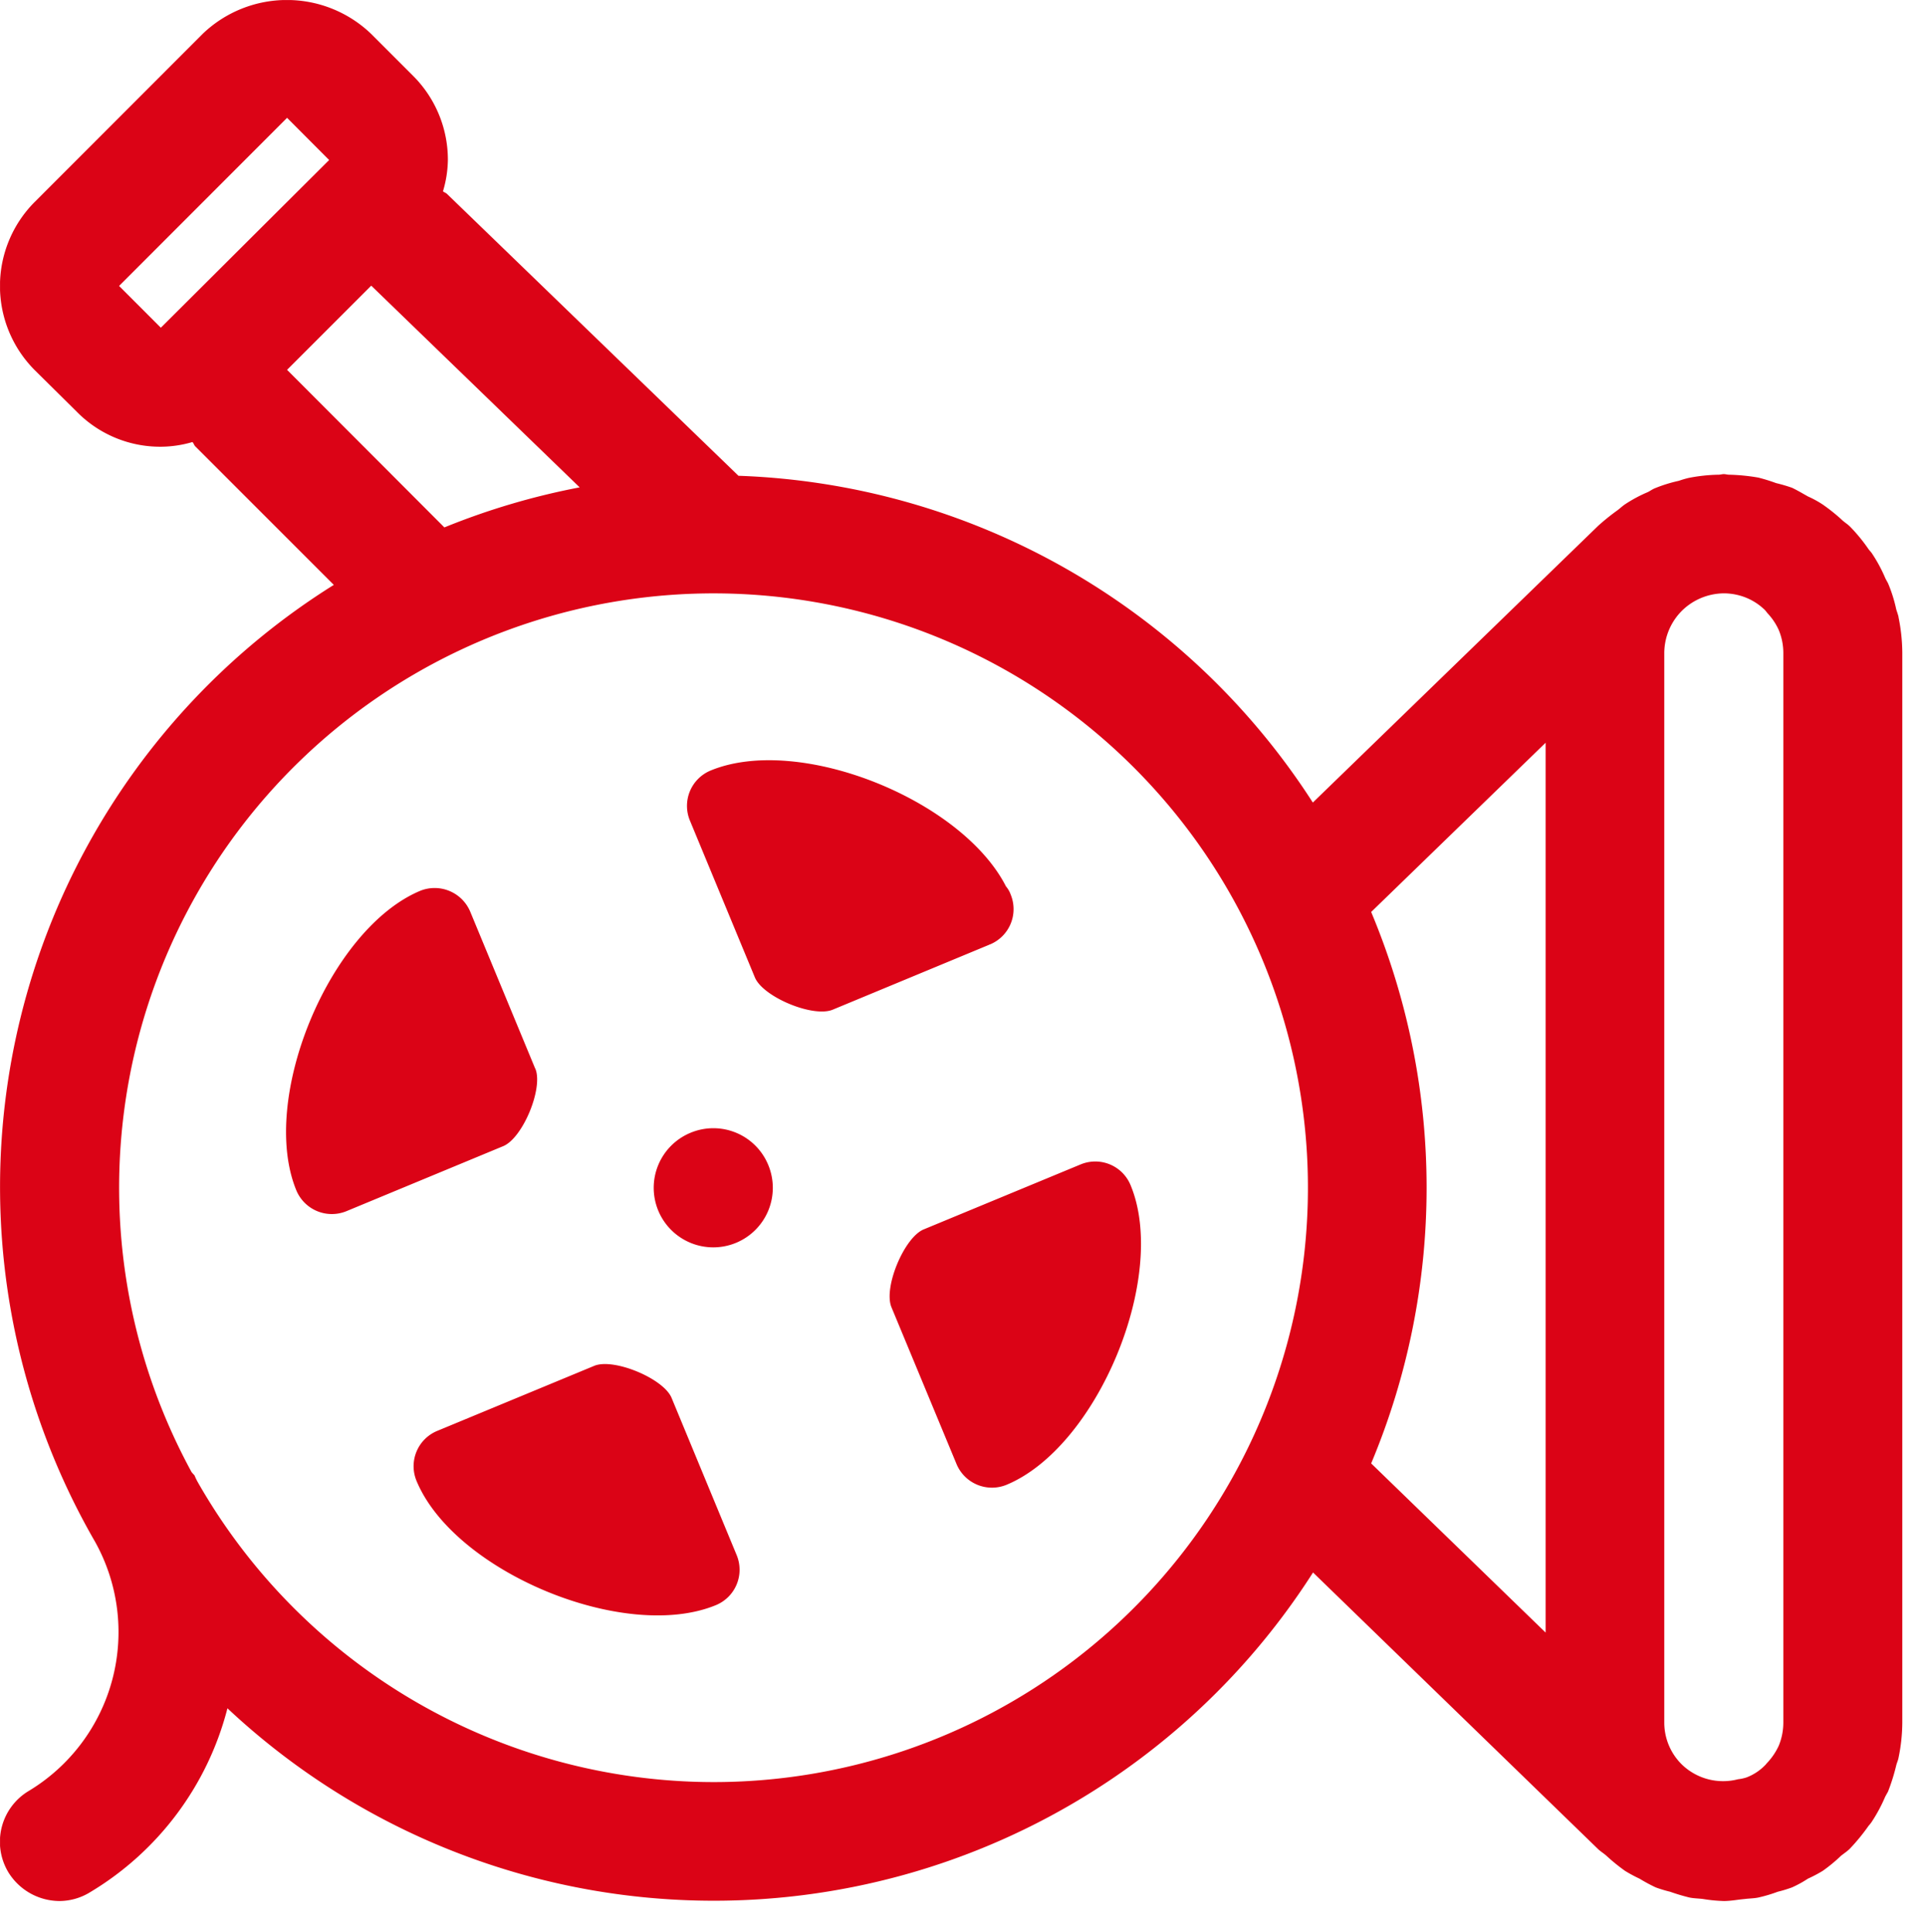 <svg id="Calque_1" data-name="Calque 1" xmlns="http://www.w3.org/2000/svg" xmlns:xlink="http://www.w3.org/1999/xlink" viewBox="0 0 107.67 108.003">
  <defs>
    <style>
      .cls-1 {
        fill: none;
      }

      .cls-2 {
        clip-path: url(#clip-path);
      }

      .cls-3 {
        fill: #db0316;
      }
    </style>
    <clipPath id="clip-path" transform="translate(0)">
      <rect class="cls-1" x="0.002" y="0.003" width="107.668" height="108"/>
    </clipPath>
  </defs>
  <title>cinema_icone</title>
  <g class="cls-2">
    <path class="cls-3" d="M55.348,52.8A2.137,2.137,0,0,0,56.5,50.011a1.427,1.427,0,0,0-.262-.453c-2.484-4.868-11.585-8.52-16.52-6.476a2.14,2.14,0,0,0-1.151,2.791l3.635,8.777c.457,1.088,3.244,2.256,4.349,1.8L55.3,52.819a.061.061,0,0,1,.05-.016Zm-17.8,25.363c-.436-1.088-3.244-2.256-4.332-1.8L24.439,80a2.137,2.137,0,0,0-1.155,2.791c2.11,5.093,11.652,9.055,16.748,6.945a2.14,2.14,0,0,0,1.151-2.791ZM60.412,65.1l-8.777,3.635c-1.088.453-2.256,3.244-1.8,4.349l3.635,8.76a2.145,2.145,0,0,0,2.791,1.171c5.1-2.11,9.055-11.668,6.945-16.748A2.134,2.134,0,0,0,60.412,65.1ZM29.922,59.748l-3.634-8.777A2.159,2.159,0,0,0,23.5,49.8c-5.093,2.127-9.039,11.668-6.928,16.765a2.15,2.15,0,0,0,2.791,1.151l8.765-3.635c1.1-.453,2.251-3.244,1.8-4.332ZM38.6,63.333a3.329,3.329,0,1,0,4.349,1.8,3.319,3.319,0,0,0-4.349-1.8ZM106.137,34.5c-.033-.145-.083-.278-.129-.424a8.108,8.108,0,0,0-.457-1.458c-.05-.1-.112-.2-.162-.307a8.3,8.3,0,0,0-.76-1.4c-.05-.066-.116-.133-.166-.2a9.372,9.372,0,0,0-1.038-1.267c-.162-.162-.341-.257-.486-.407a10.423,10.423,0,0,0-1.038-.827,5.747,5.747,0,0,0-.827-.453c-.291-.162-.586-.341-.893-.486a8.785,8.785,0,0,0-.893-.262,9.757,9.757,0,0,0-.989-.307,10.965,10.965,0,0,0-1.653-.162c-.083,0-.179-.033-.278-.033s-.2.033-.274.033a9.461,9.461,0,0,0-1.686.179,5.344,5.344,0,0,0-.553.162,8.1,8.1,0,0,0-1.317.407c-.162.062-.291.162-.419.224a7.82,7.82,0,0,0-1.3.7c-.162.116-.291.245-.453.357a12.567,12.567,0,0,0-1.022.827L73.392,44.869A39.825,39.825,0,0,0,41.283,26.6L24.992,10.845c-.066-.066-.15-.083-.228-.15a6.353,6.353,0,0,0,.274-1.749A6.626,6.626,0,0,0,23.093,4.24L20.738,1.885a6.8,6.8,0,0,0-9.4,0l-9.392,9.4a6.659,6.659,0,0,0,0,9.413L4.3,23.028a6.536,6.536,0,0,0,4.69,1.948,6.419,6.419,0,0,0,1.769-.262c.079.083.1.2.179.262L18.661,32.7A39.693,39.693,0,0,0,5.323,86.212a10.375,10.375,0,0,1-3.7,13.907,3.311,3.311,0,0,0-1.155,4.557,3.376,3.376,0,0,0,2.858,1.607,3.286,3.286,0,0,0,1.7-.486,16.876,16.876,0,0,0,7.689-10.289,39.744,39.744,0,0,0,60.688-7.593l15.918,15.448c.145.145.324.245.486.391a10.591,10.591,0,0,0,1.038.843,8,8,0,0,0,.81.436,9.324,9.324,0,0,0,.91.49,7.283,7.283,0,0,0,.8.241,11.306,11.306,0,0,0,1.084.324c.245.05.5.05.764.083a8.512,8.512,0,0,0,1.151.112c.407,0,.781-.079,1.167-.112.262-.033.519-.033.764-.083a8.176,8.176,0,0,0,1.088-.324,7.225,7.225,0,0,0,.793-.241,6.188,6.188,0,0,0,.893-.49,7.842,7.842,0,0,0,.827-.436,8.767,8.767,0,0,0,1.022-.843c.162-.129.34-.245.49-.391a11.18,11.18,0,0,0,1.051-1.283,2.267,2.267,0,0,0,.166-.208,8.78,8.78,0,0,0,.76-1.412c.05-.1.112-.2.162-.295a11.256,11.256,0,0,0,.457-1.458c.029-.129.1-.274.129-.424a9.906,9.906,0,0,0,.212-1.977V36.495a10.209,10.209,0,0,0-.212-1.994ZM8.991,18.322,6.657,15.987l9.392-9.4L18.4,8.946Zm7.057,2.355,4.706-4.706L32.406,27.248a39.875,39.875,0,0,0-7.564,2.239ZM39.887,99.633A33.222,33.222,0,0,1,11.051,82.856a3.444,3.444,0,0,1-.179-.374,2.274,2.274,0,0,1-.162-.179,33.229,33.229,0,1,1,29.177,17.33Zm46.519-8.358-9.753-9.458a39.889,39.889,0,0,0,0-30.83l9.753-9.462Zm13.288,5.03a3.417,3.417,0,0,1-.258,1.3,3.59,3.59,0,0,1-.636.943c-.05.05-.079.1-.129.145a2.873,2.873,0,0,1-1.038.681,2.37,2.37,0,0,1-.469.1,3.316,3.316,0,0,1-3.149-.831,3.283,3.283,0,0,1-.976-2.334V36.495a3.36,3.36,0,0,1,1.039-2.4,3.382,3.382,0,0,1,2.289-.922,3.351,3.351,0,0,1,1.283.258,3.279,3.279,0,0,1,1.005.665,1.7,1.7,0,0,1,.145.179,3.394,3.394,0,0,1,.636.943,3.349,3.349,0,0,1,.258,1.279Zm0,0" transform="translate(0)"/>
  </g>
</svg>
